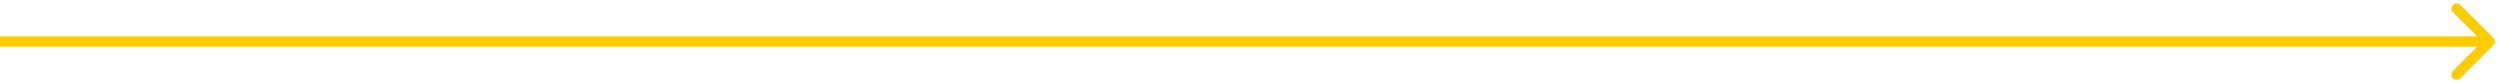 <?xml version="1.0" encoding="UTF-8"?> <svg xmlns="http://www.w3.org/2000/svg" width="241" height="8" viewBox="0 0 241 8" fill="none"><path d="M240.354 3.646C240.549 3.842 240.549 4.158 240.354 4.354L237.172 7.536C236.976 7.731 236.66 7.731 236.464 7.536C236.269 7.34 236.269 7.024 236.464 6.828L239.293 4L236.464 1.172C236.269 0.976 236.269 0.66 236.464 0.464C236.66 0.269 236.976 0.269 237.172 0.464L240.354 3.646ZM240 4.5H0V3.5H240V4.5Z" fill="#FFCC00"></path></svg> 